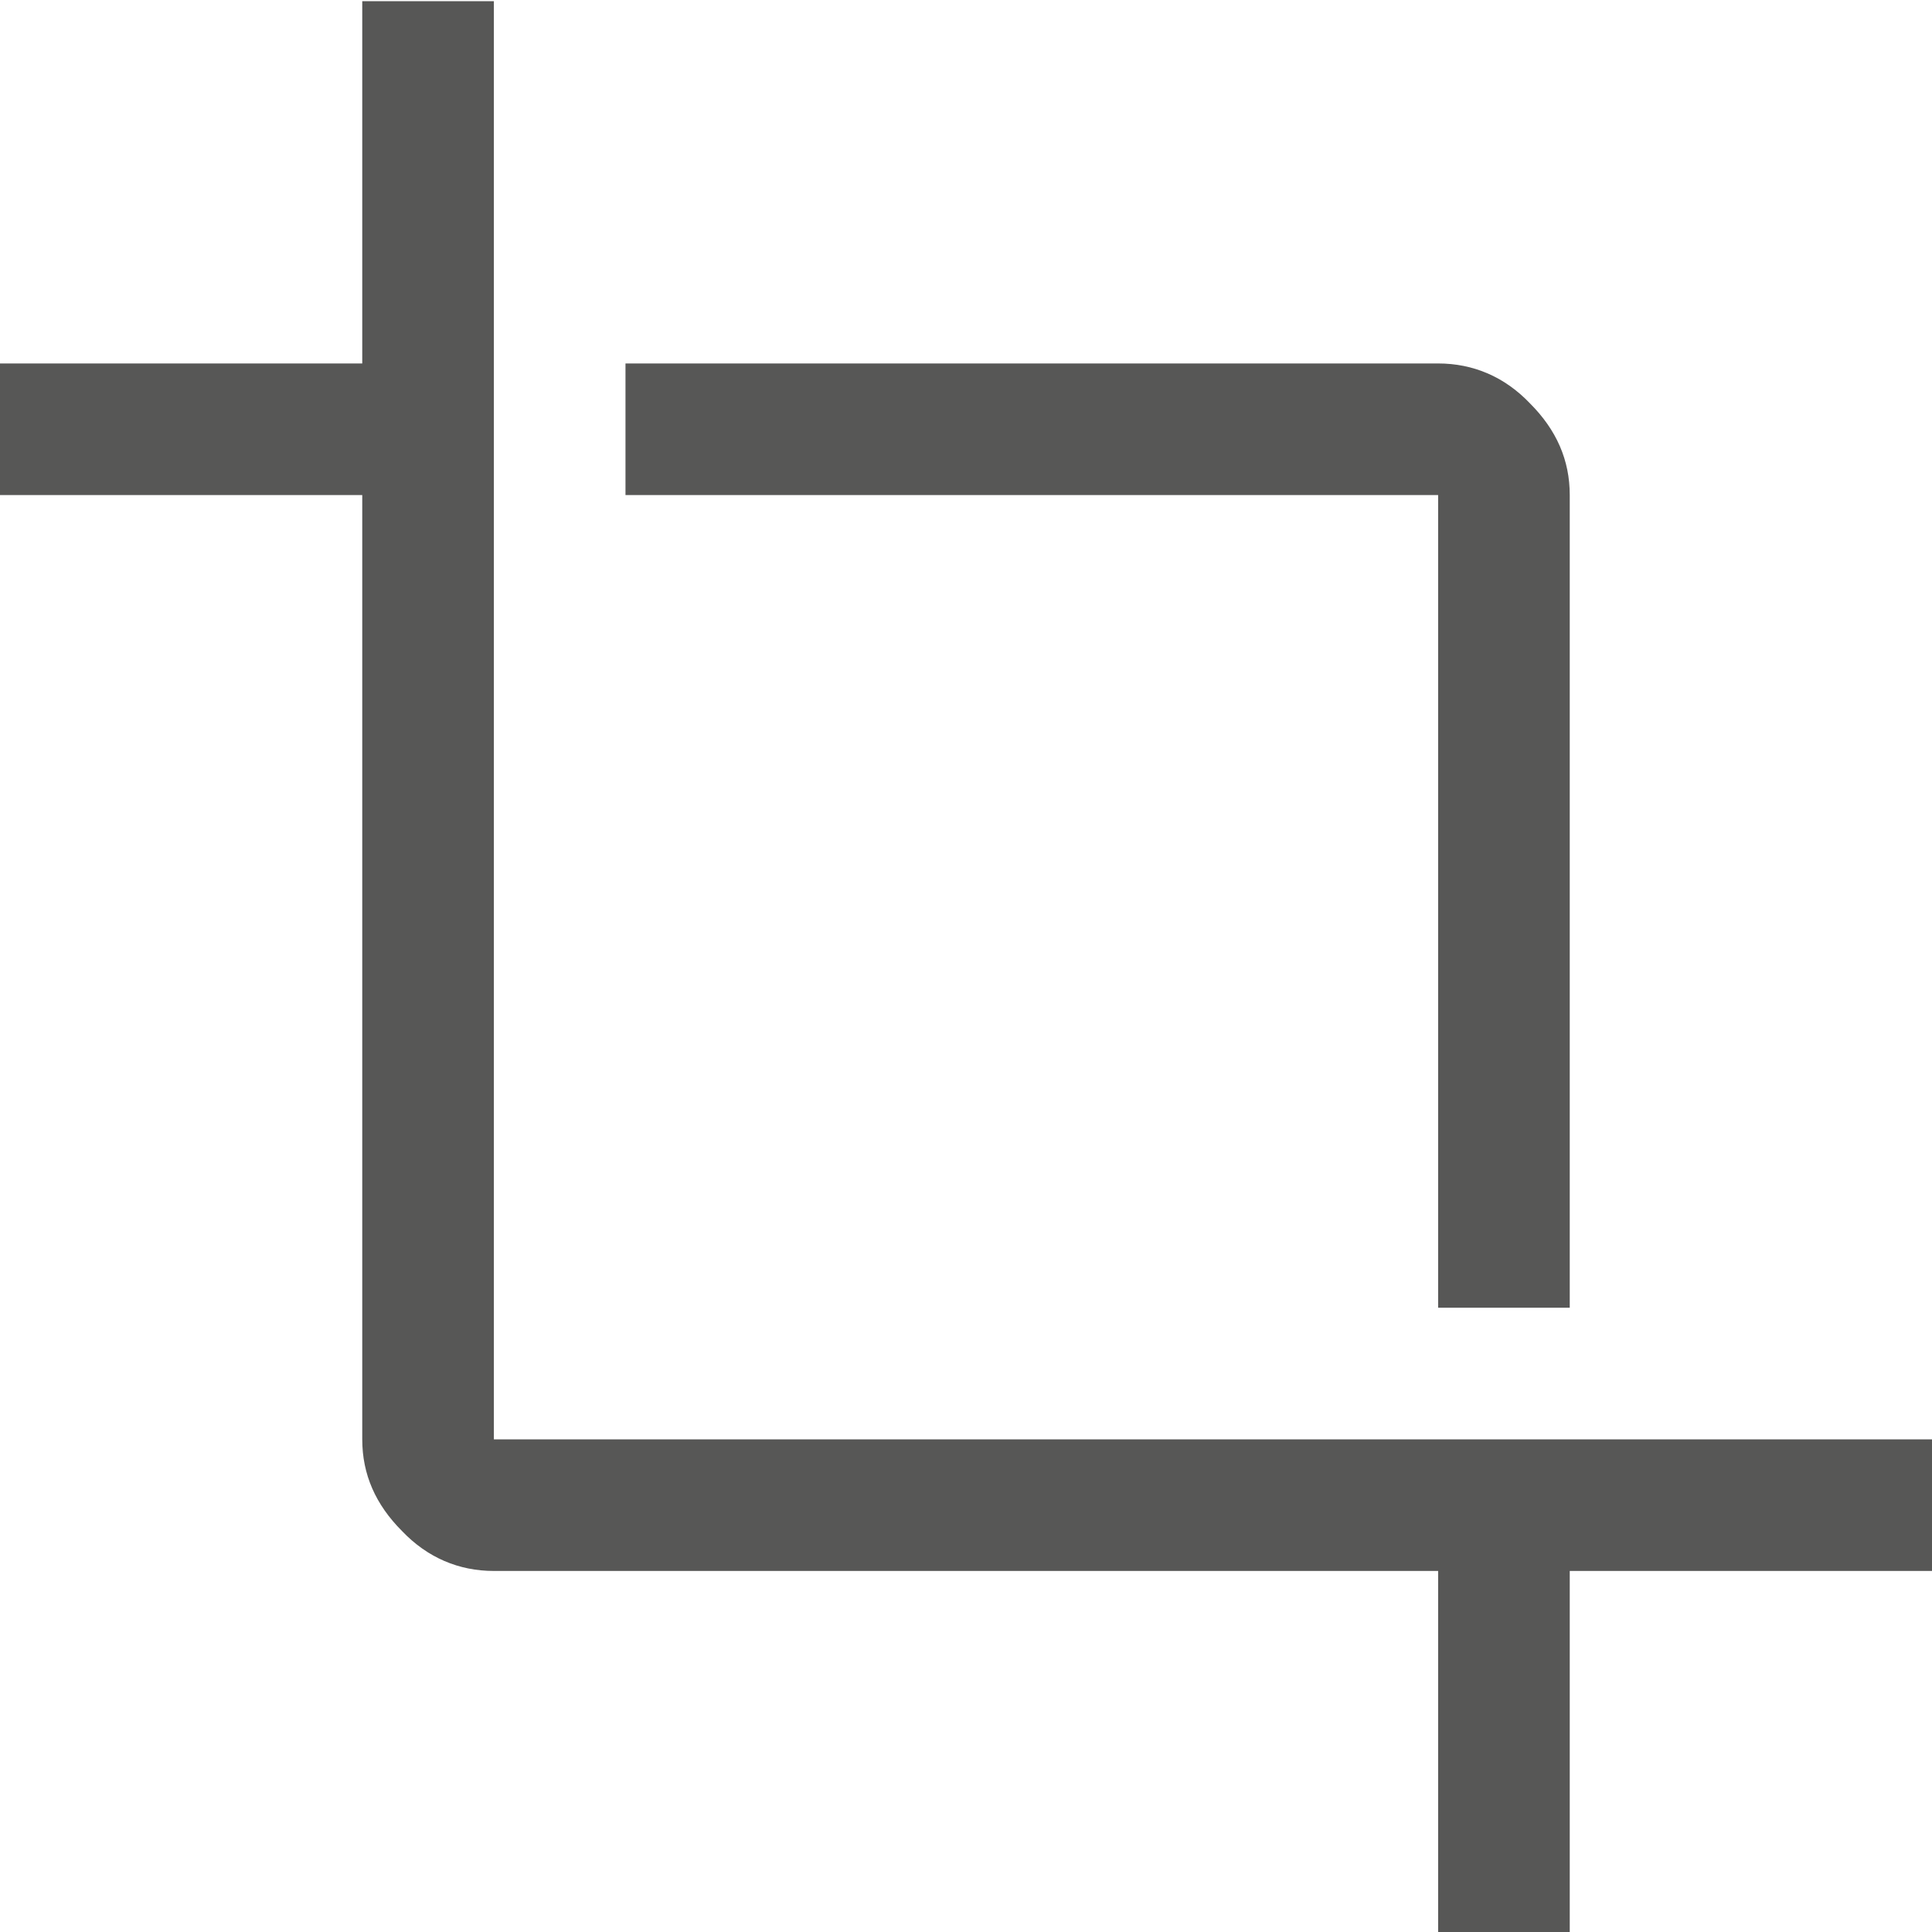<?xml version="1.0" encoding="UTF-8"?>
<svg id="Lager_1" data-name="Lager 1" xmlns="http://www.w3.org/2000/svg" viewBox="0 0 16 16">
  <defs>
    <style>
      .cls-1 {
        fill: #575756;
      }
    </style>
  </defs>
  <path class="cls-1" d="M11.91,16.01v-3H4.09c-.29,0-.55-.11-.76-.33-.22-.22-.33-.47-.33-.76V4.1H0v-1.09H3V.01h1.09V11.92h11.91v1.09h-3v3h-1.09Zm0-5.18V4.1H5.18v-1.09h6.73c.29,0,.55,.11,.76,.33,.22,.22,.33,.47,.33,.76v6.73h-1.09Z"/>
</svg>